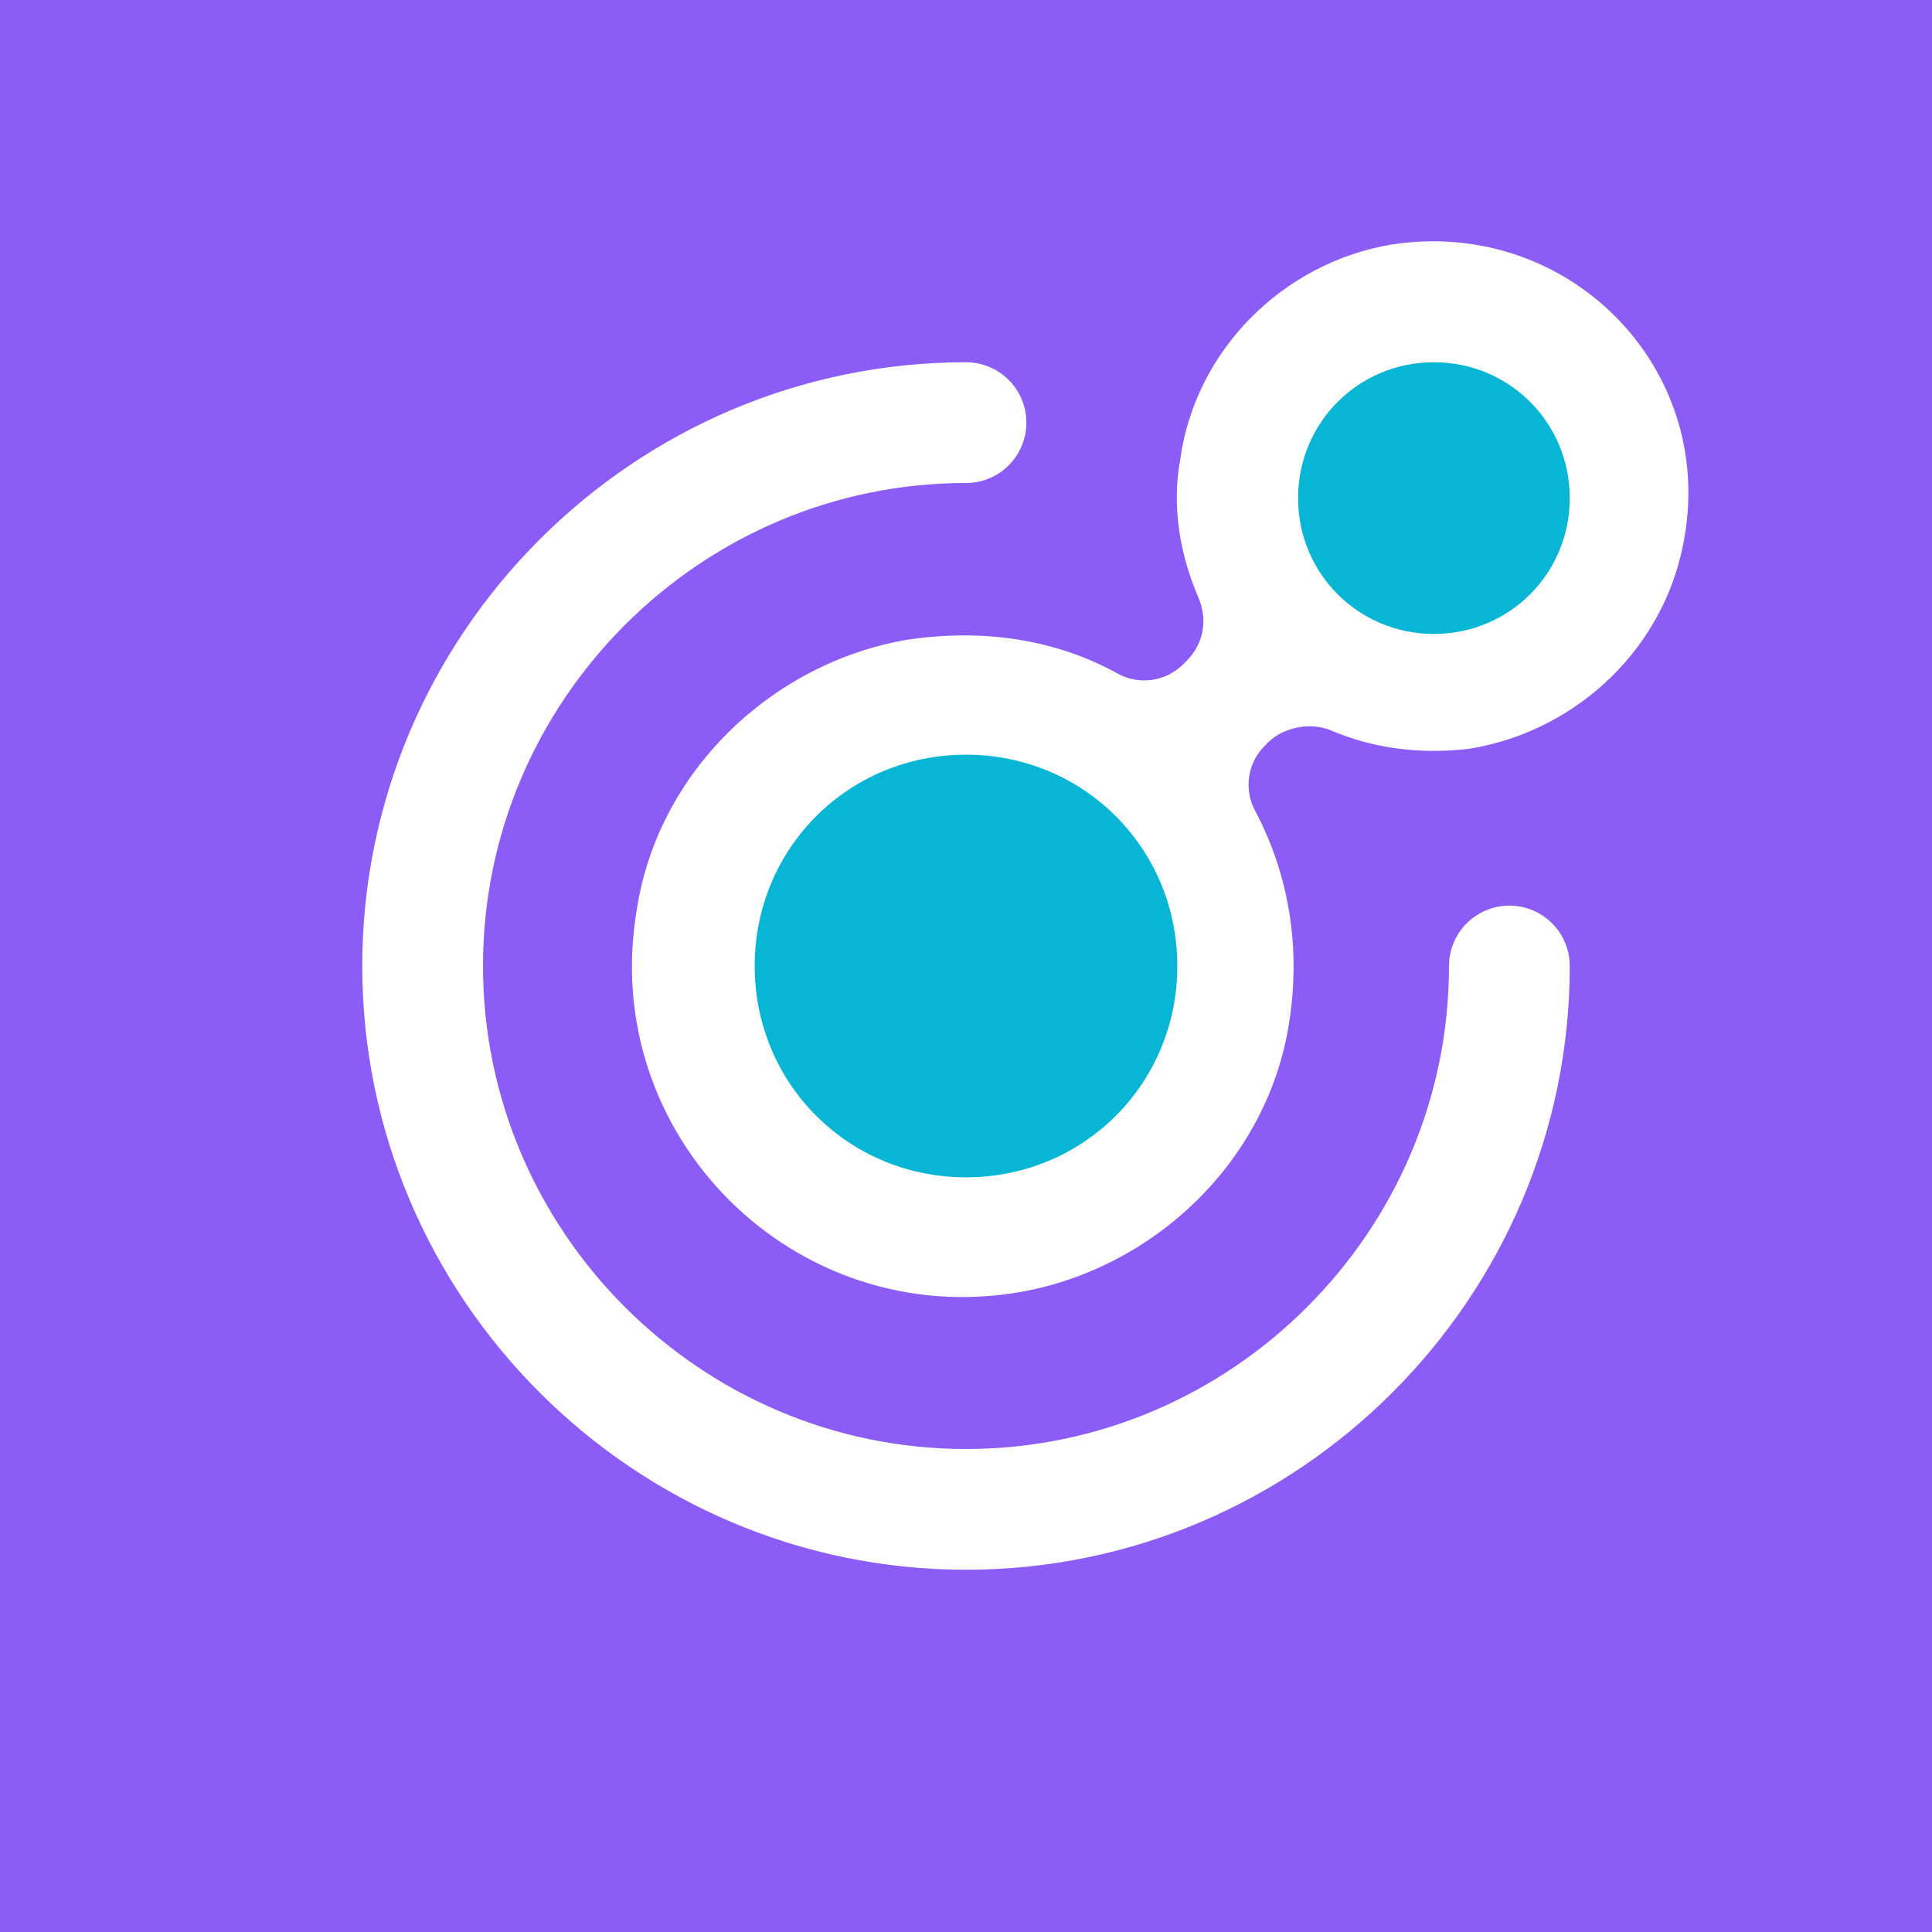 <?xml version="1.0" encoding="utf-8"?>
<!-- Generator: Adobe Illustrator 25.2.1, SVG Export Plug-In . SVG Version: 6.00 Build 0)  -->
<svg version="1.1" id="Layer_1" xmlns="http://www.w3.org/2000/svg" xmlns:xlink="http://www.w3.org/1999/xlink" x="0px" y="0px"
	 viewBox="0 0 64 64" style="enable-background:new 0 0 64 64;" xml:space="preserve">
<style type="text/css">
	.st0{fill:#8B5CF6;}
	.st1{fill:none;stroke:#FFFFFF;stroke-width:4;stroke-linecap:round;stroke-miterlimit:10;}
	.st2{fill:#06B6D4;}
	.st3{fill:#FFFFFF;}
</style>
<rect class="st0" width="64" height="64"/>
<path class="st1" d="M50,32c0,9.9-8.1,18-18,18s-18-8.1-18-18s8.1-18,18-18"/>
<circle class="st2" cx="47.5" cy="16.5" r="6.5"/>
<circle class="st2" cx="32" cy="32" r="9"/>
<path class="st3" d="M46.1,8.1c-3.6,0.6-6.5,3.5-7,7.1c-0.3,1.6,0,3.2,0.6,4.6c0.3,0.7,0.2,1.5-0.4,2.1l-0.1,0.1
	c-0.6,0.6-1.5,0.7-2.2,0.3c-2-1.1-4.4-1.5-7-1.1c-4.5,0.8-8.2,4.4-8.9,8.9c-1.3,7.5,5.2,14,12.7,12.7c4.5-0.8,8.2-4.4,8.9-8.9
	c0.4-2.5,0-4.9-1.1-7c-0.4-0.7-0.3-1.6,0.3-2.2l0.1-0.1c0.5-0.5,1.4-0.7,2.1-0.4c1.4,0.6,3,0.8,4.6,0.6c3.6-0.6,6.5-3.4,7.1-7
	C56.8,12.1,51.9,7.2,46.1,8.1z M32,39c-3.9,0-7-3.1-7-7c0-3.9,3.1-7,7-7c3.9,0,7,3.1,7,7C39,35.9,35.9,39,32,39z M47.5,21
	C45,21,43,19,43,16.5s2-4.5,4.5-4.5s4.5,2,4.5,4.5S50,21,47.5,21z"/>
</svg>
